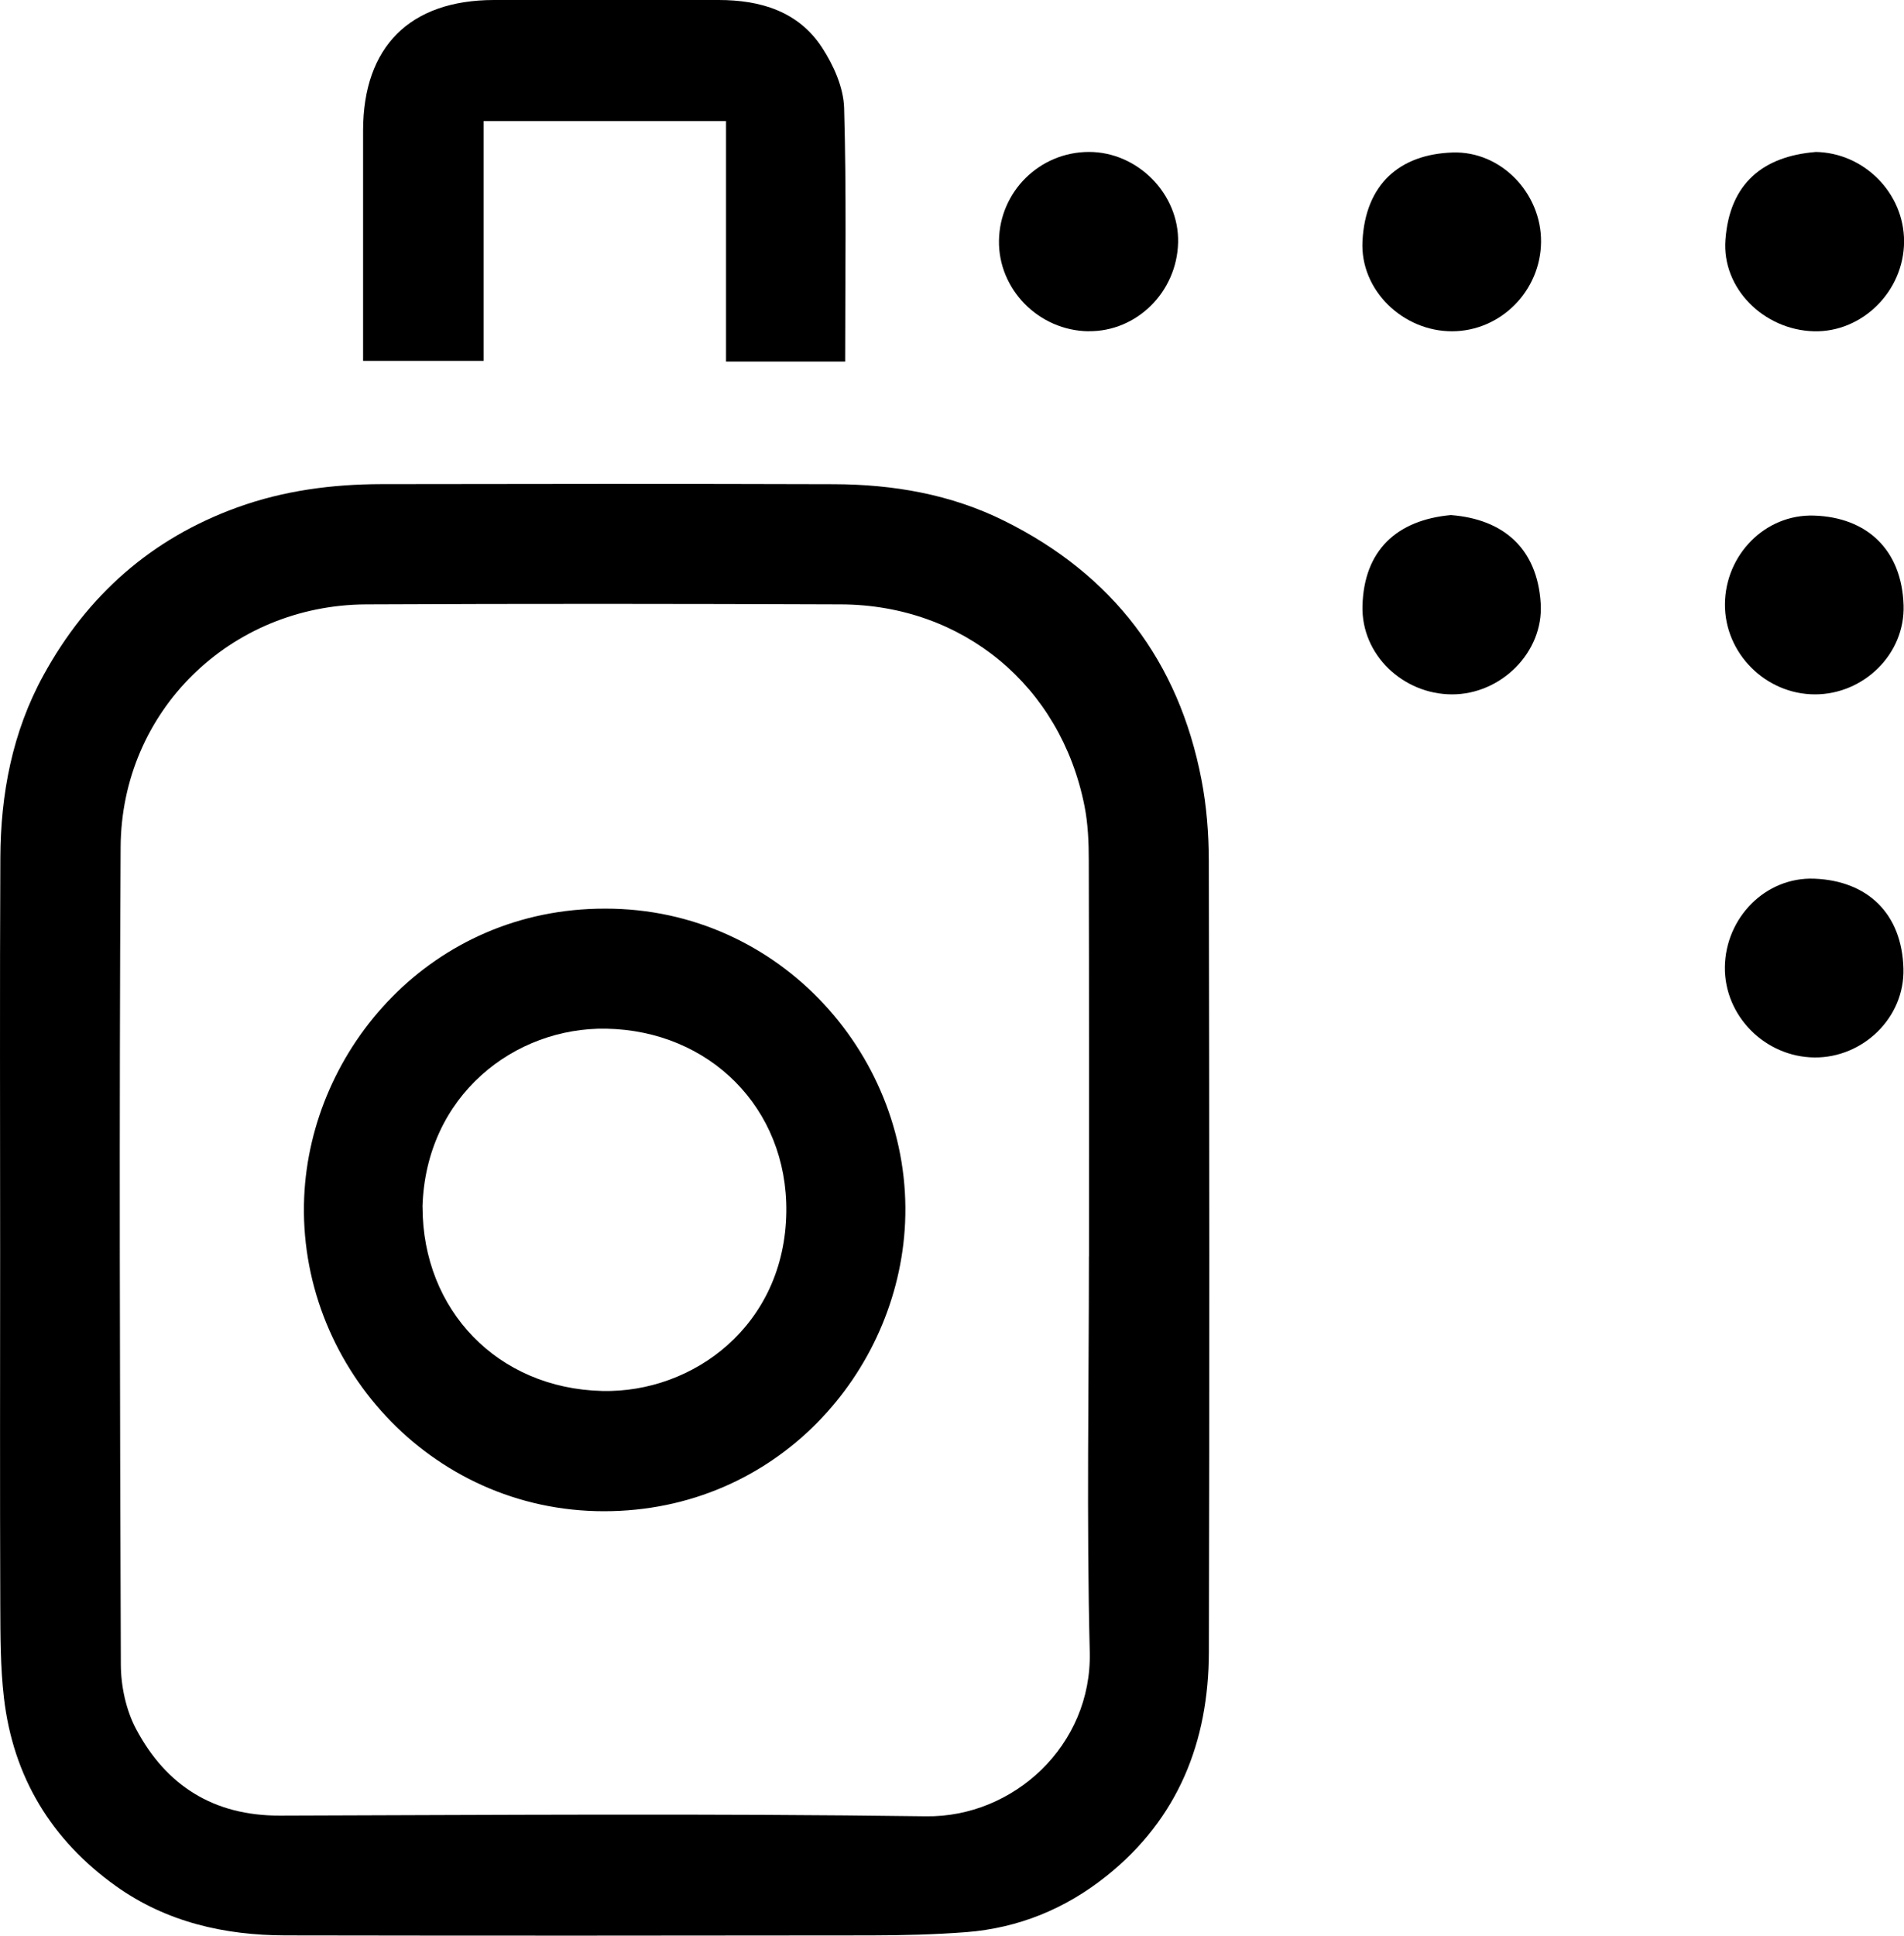 <?xml version="1.0" encoding="UTF-8"?><svg id="a" xmlns="http://www.w3.org/2000/svg" viewBox="0 0 275.41 279.88"><defs><style>.c{fill:#000;stroke-width:0px;}</style></defs><g id="b"><path class="c" d="M.02,181.04c0-19-.06-37.99.03-56.99.04-9.26,1.73-18.21,6.25-26.44,6.33-11.54,15.57-19.73,28.01-24.24,6.74-2.44,13.71-3.35,20.82-3.37,21.83-.04,43.66-.06,65.49.01,8.57.03,16.89,1.44,24.67,5.31,15.66,7.78,25.2,20.27,28.5,37.41.74,3.81,1.05,7.77,1.06,11.66.08,38.16.11,76.32.01,114.48-.03,12.96-4.43,24.1-14.83,32.4-5.94,4.74-12.71,7.51-20.29,8.1-4.56.35-9.14.46-13.72.47-28.24.04-56.49.05-84.73,0-8.83-.02-17.21-1.92-24.52-7.13-9.35-6.68-14.87-15.79-16.2-27.22-.52-4.45-.51-8.97-.53-13.46-.06-17-.02-33.99-.02-50.99ZM157.52,181.67c0-19.08.02-38.15-.03-57.23,0-2.65-.11-5.36-.63-7.95-3.45-17.32-17.56-29.02-35.19-29.1-22.91-.09-45.82-.11-68.72,0-19.66.1-35.39,15.44-35.5,35.09-.22,39.4-.11,78.8.03,118.2.01,3.13.75,6.59,2.21,9.33,4.35,8.19,11.23,12.54,20.8,12.51,31.15-.09,62.31-.32,93.46.1,12.67.17,24.01-10.27,23.68-23.75-.47-19.06-.12-38.15-.12-57.22Z"/><path class="c" d="M122.24,52.28h-17.22V17.5h-35.07v34.68h-17.43v-2.58c0-10.25,0-20.5,0-30.74C52.54,6.75,59.29.02,71.44,0,82.27,0,93.1.01,103.94,0c6.06,0,11.53,1.63,14.97,6.88,1.66,2.54,3.1,5.76,3.19,8.72.35,12.14.15,24.29.15,36.69Z"/><path class="c" d="M157.46,47.9c-7.19-.09-13.08-6.05-12.96-13.13.12-7.09,5.88-12.77,12.97-12.8,7.08-.03,13.11,6.08,12.94,13.1-.17,7.15-5.99,12.9-12.95,12.82Z"/><path class="c" d="M222.91,34.97c-.06,7.09-5.83,12.9-12.84,12.93-7.11.03-13.35-5.92-12.99-13.02.41-8.25,5.39-12.58,13.04-12.83,7.05-.23,12.85,5.94,12.79,12.92Z"/><path class="c" d="M262.58,21.97c7.05.09,12.86,5.96,12.84,12.96-.02,7.17-6.05,13.15-13.05,12.97-7.25-.2-13.31-6.21-12.79-13.22.6-8.21,5.5-12.08,13.01-12.7Z"/><path class="c" d="M209.91,74.48c7.44.58,12.46,4.72,12.95,12.79.43,7.05-5.76,13.15-12.84,13.13-7.05-.02-13.14-5.71-12.94-12.82.22-7.98,4.93-12.4,12.83-13.11Z"/><path class="c" d="M262.53,100.4c-7.15-.01-13.08-5.96-13.02-13.06.05-7.07,5.77-13.03,12.9-12.79,7.65.25,12.68,4.95,12.94,12.96.23,7.1-5.82,12.9-12.82,12.89Z"/><path class="c" d="M262.48,152.9c-7.17-.06-13.08-6.02-12.98-13.1.1-7.08,5.85-13.02,12.94-12.75,7.71.3,12.68,5.05,12.89,13.01.19,7.12-5.89,12.9-12.86,12.84Z"/><path class="c" d="M87.53,131.38c25.49-.04,44.45,21.72,43.39,45.39-.97,21.69-18.56,41.72-43.54,41.74-25.26.01-44.4-21.51-43.38-45.41.92-21.49,18.45-41.76,43.53-41.72ZM61.12,174.52c.01,14.9,10.85,26.24,25.99,26.6,13.16.31,26.43-9.48,26.63-25.9.18-14.98-11.1-26.22-26.07-26.48-13.17-.23-26.1,9.58-26.56,25.78Z"/></g></svg>